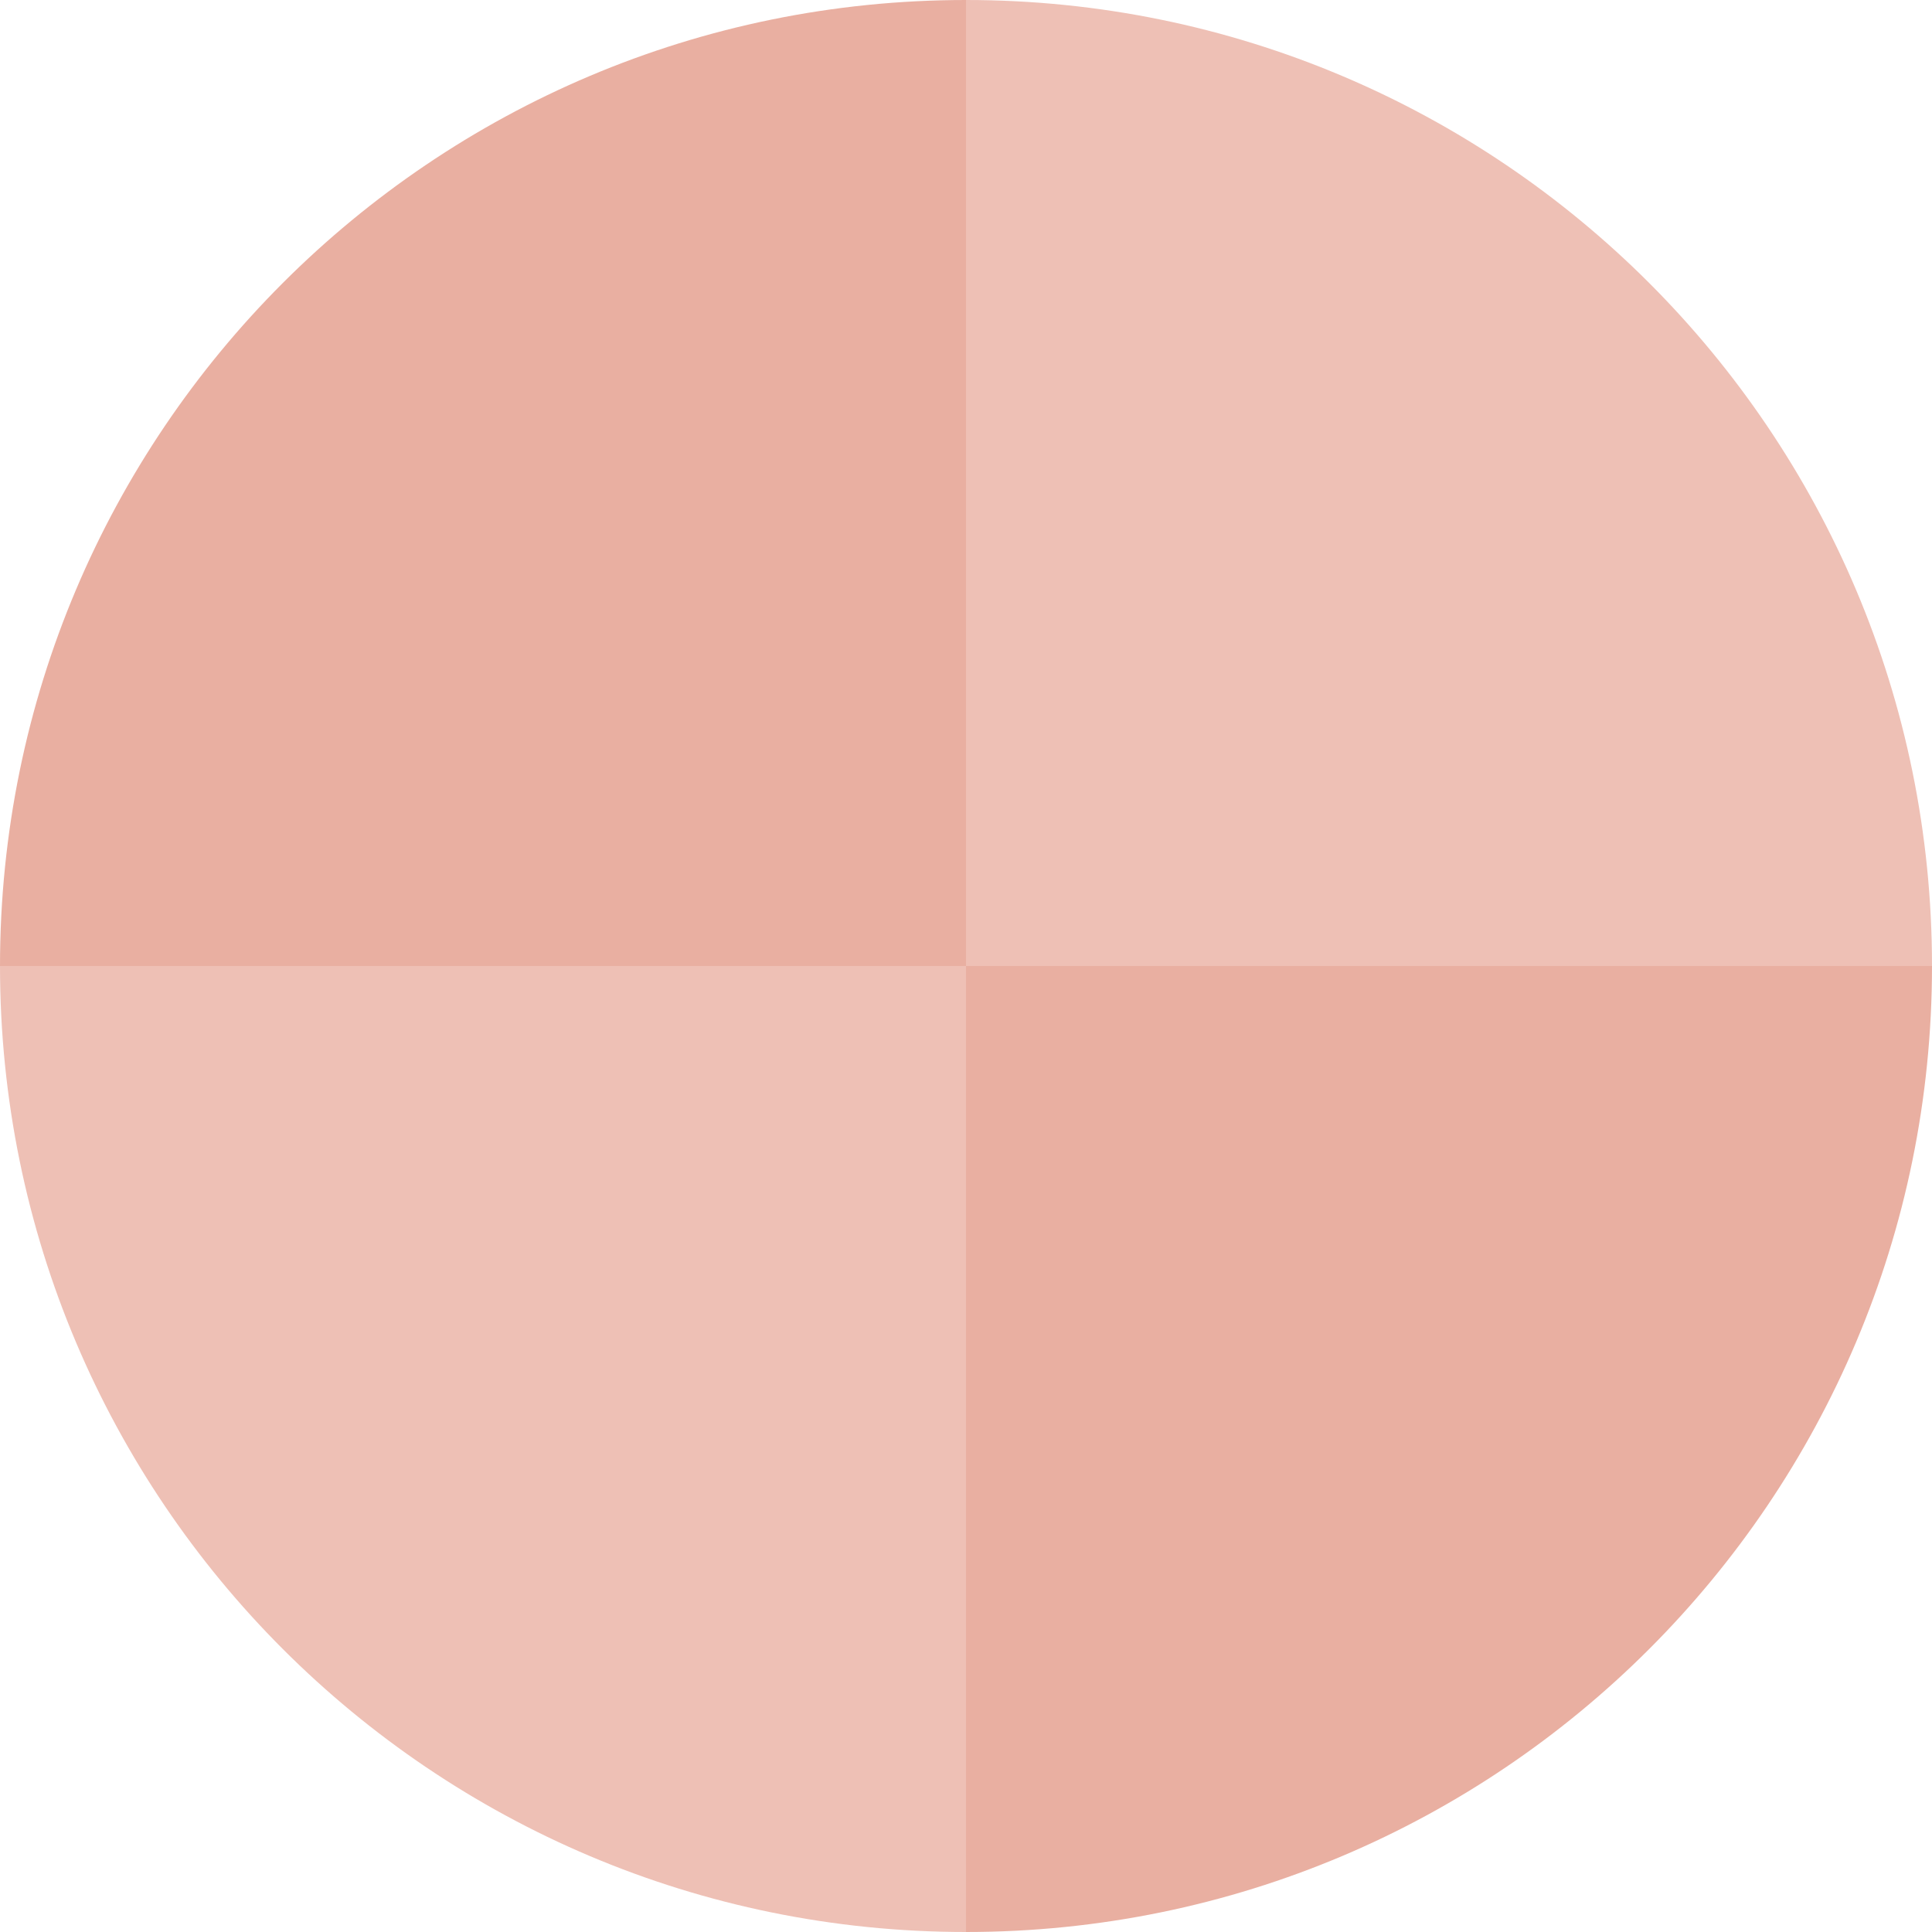 <?xml version="1.0" encoding="UTF-8"?>
<svg id="_レイヤー_1" data-name="レイヤー_1" xmlns="http://www.w3.org/2000/svg" version="1.1" viewBox="0 0 500 500">
  <!-- Generator: Adobe Illustrator 29.4.0, SVG Export Plug-In . SVG Version: 2.1.0 Build 152)  -->
  <defs>
    <style>
      .st0 {
        fill: #eec0b5;
      }

      .st1 {
        fill: #e9afa1;
      }
    </style>
  </defs>
  <g id="_レイヤー_11" data-name="_レイヤー_1">
    <g id="_レイヤー_1-2">
      <g id="_レイヤー_1-21" data-name="_レイヤー_1-2">
        <g id="_レイヤー_1-2-2">
          <g>
            <path class="st1" d="M250,250H0C0,111.9,111.9,0,250,0v250Z"/>
            <path class="st0" d="M250,250V0c138.1,0,250,111.9,250,250h-250Z"/>
            <g>
              <path class="st1" d="M250,250h250c0,138.1-111.9,250-250,250v-250Z"/>
              <path class="st0" d="M250,250v250C111.9,500,0,388.1,0,250h250Z"/>
            </g>
          </g>
        </g>
      </g>
    </g>
  </g>
</svg>